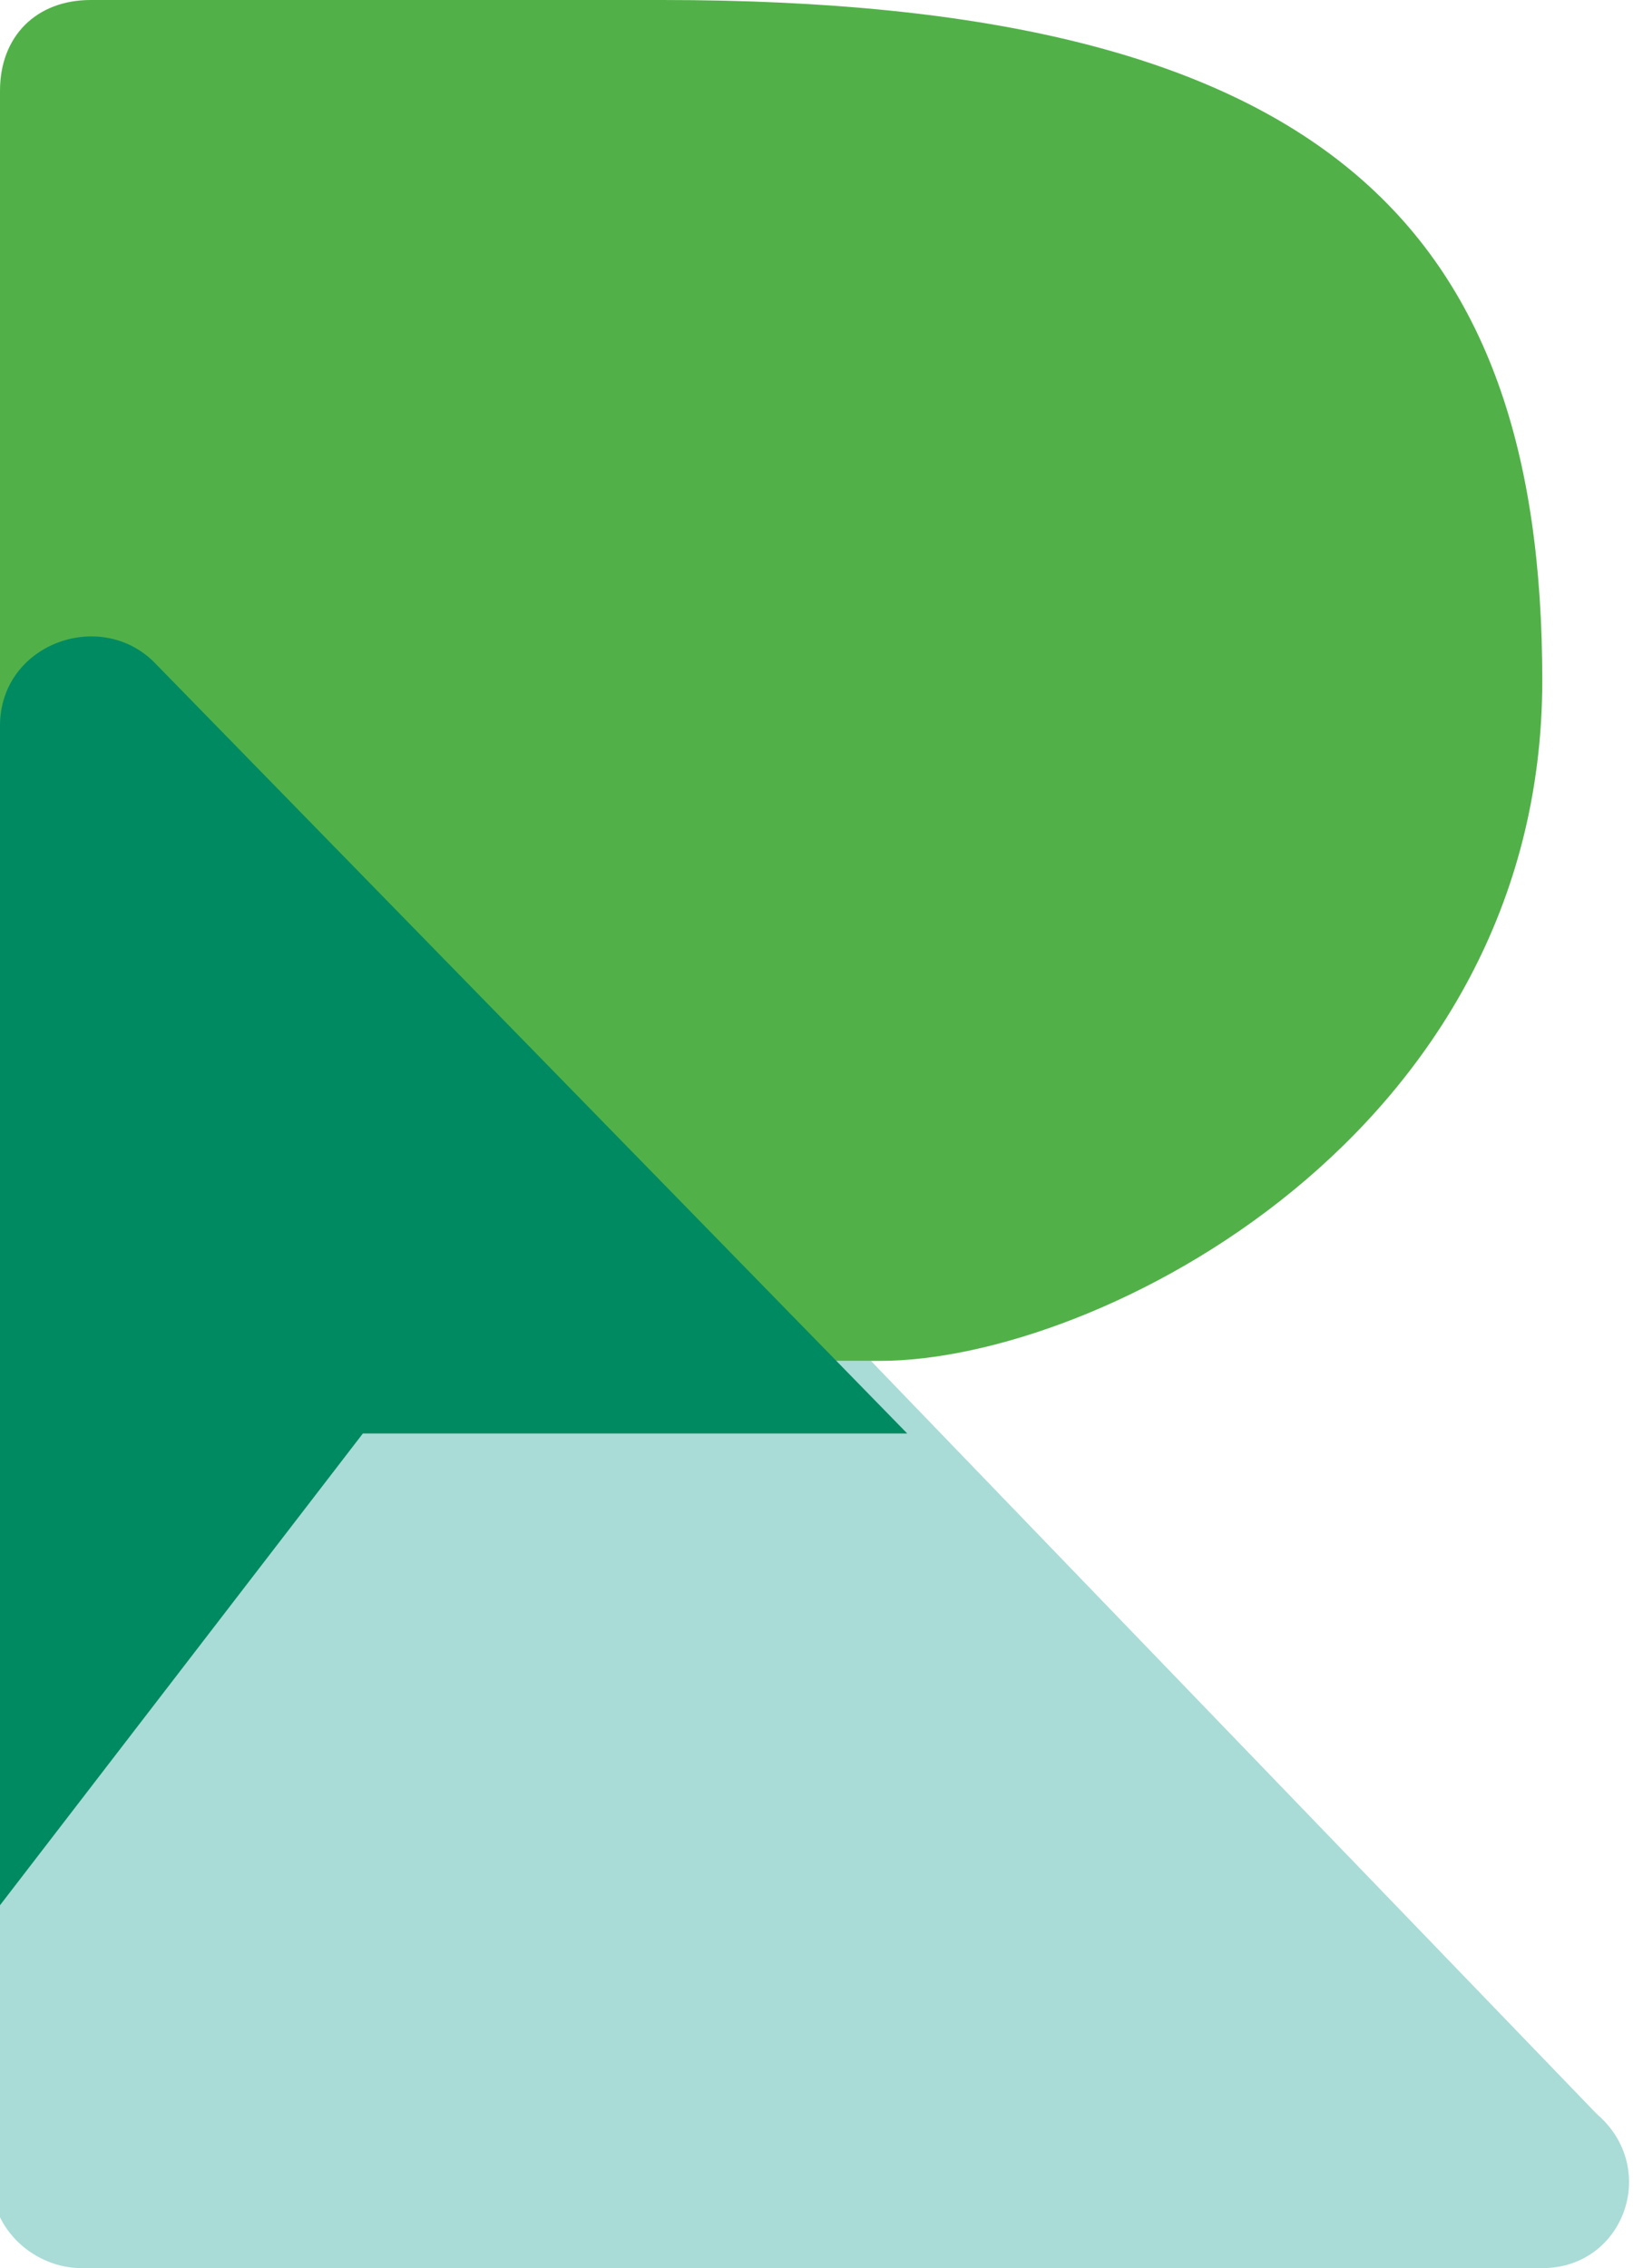 <svg xmlns="http://www.w3.org/2000/svg" xml:space="preserve" style="enable-background:new 0 0 18 25" viewBox="0 0 18 25"><path d="M-1582-190h-16.1c-.5 0-1-.4-1-1v-9h9.7l8 8.3c.7.6.3 1.7-.6 1.7" style="fill-rule:evenodd;clip-rule:evenodd;fill:#a9dcd6" transform="translate(1599 215)"/><path d="M-1599-214c0-.6.4-1 1-1h6.3c7.3 0 9.7 2.5 9.7 7.5s-4.9 7.5-7.3 7.5h-9.7v-14z" style="fill-rule:evenodd;clip-rule:evenodd;fill:#51b148" transform="translate(1599 215)"/><path d="m-1589-199.2-8.3-8.5c-.6-.6-1.7-.2-1.7.7v13l4-5.2h6" style="fill-rule:evenodd;clip-rule:evenodd;fill:#008a62" transform="translate(1599 215)"/></svg>